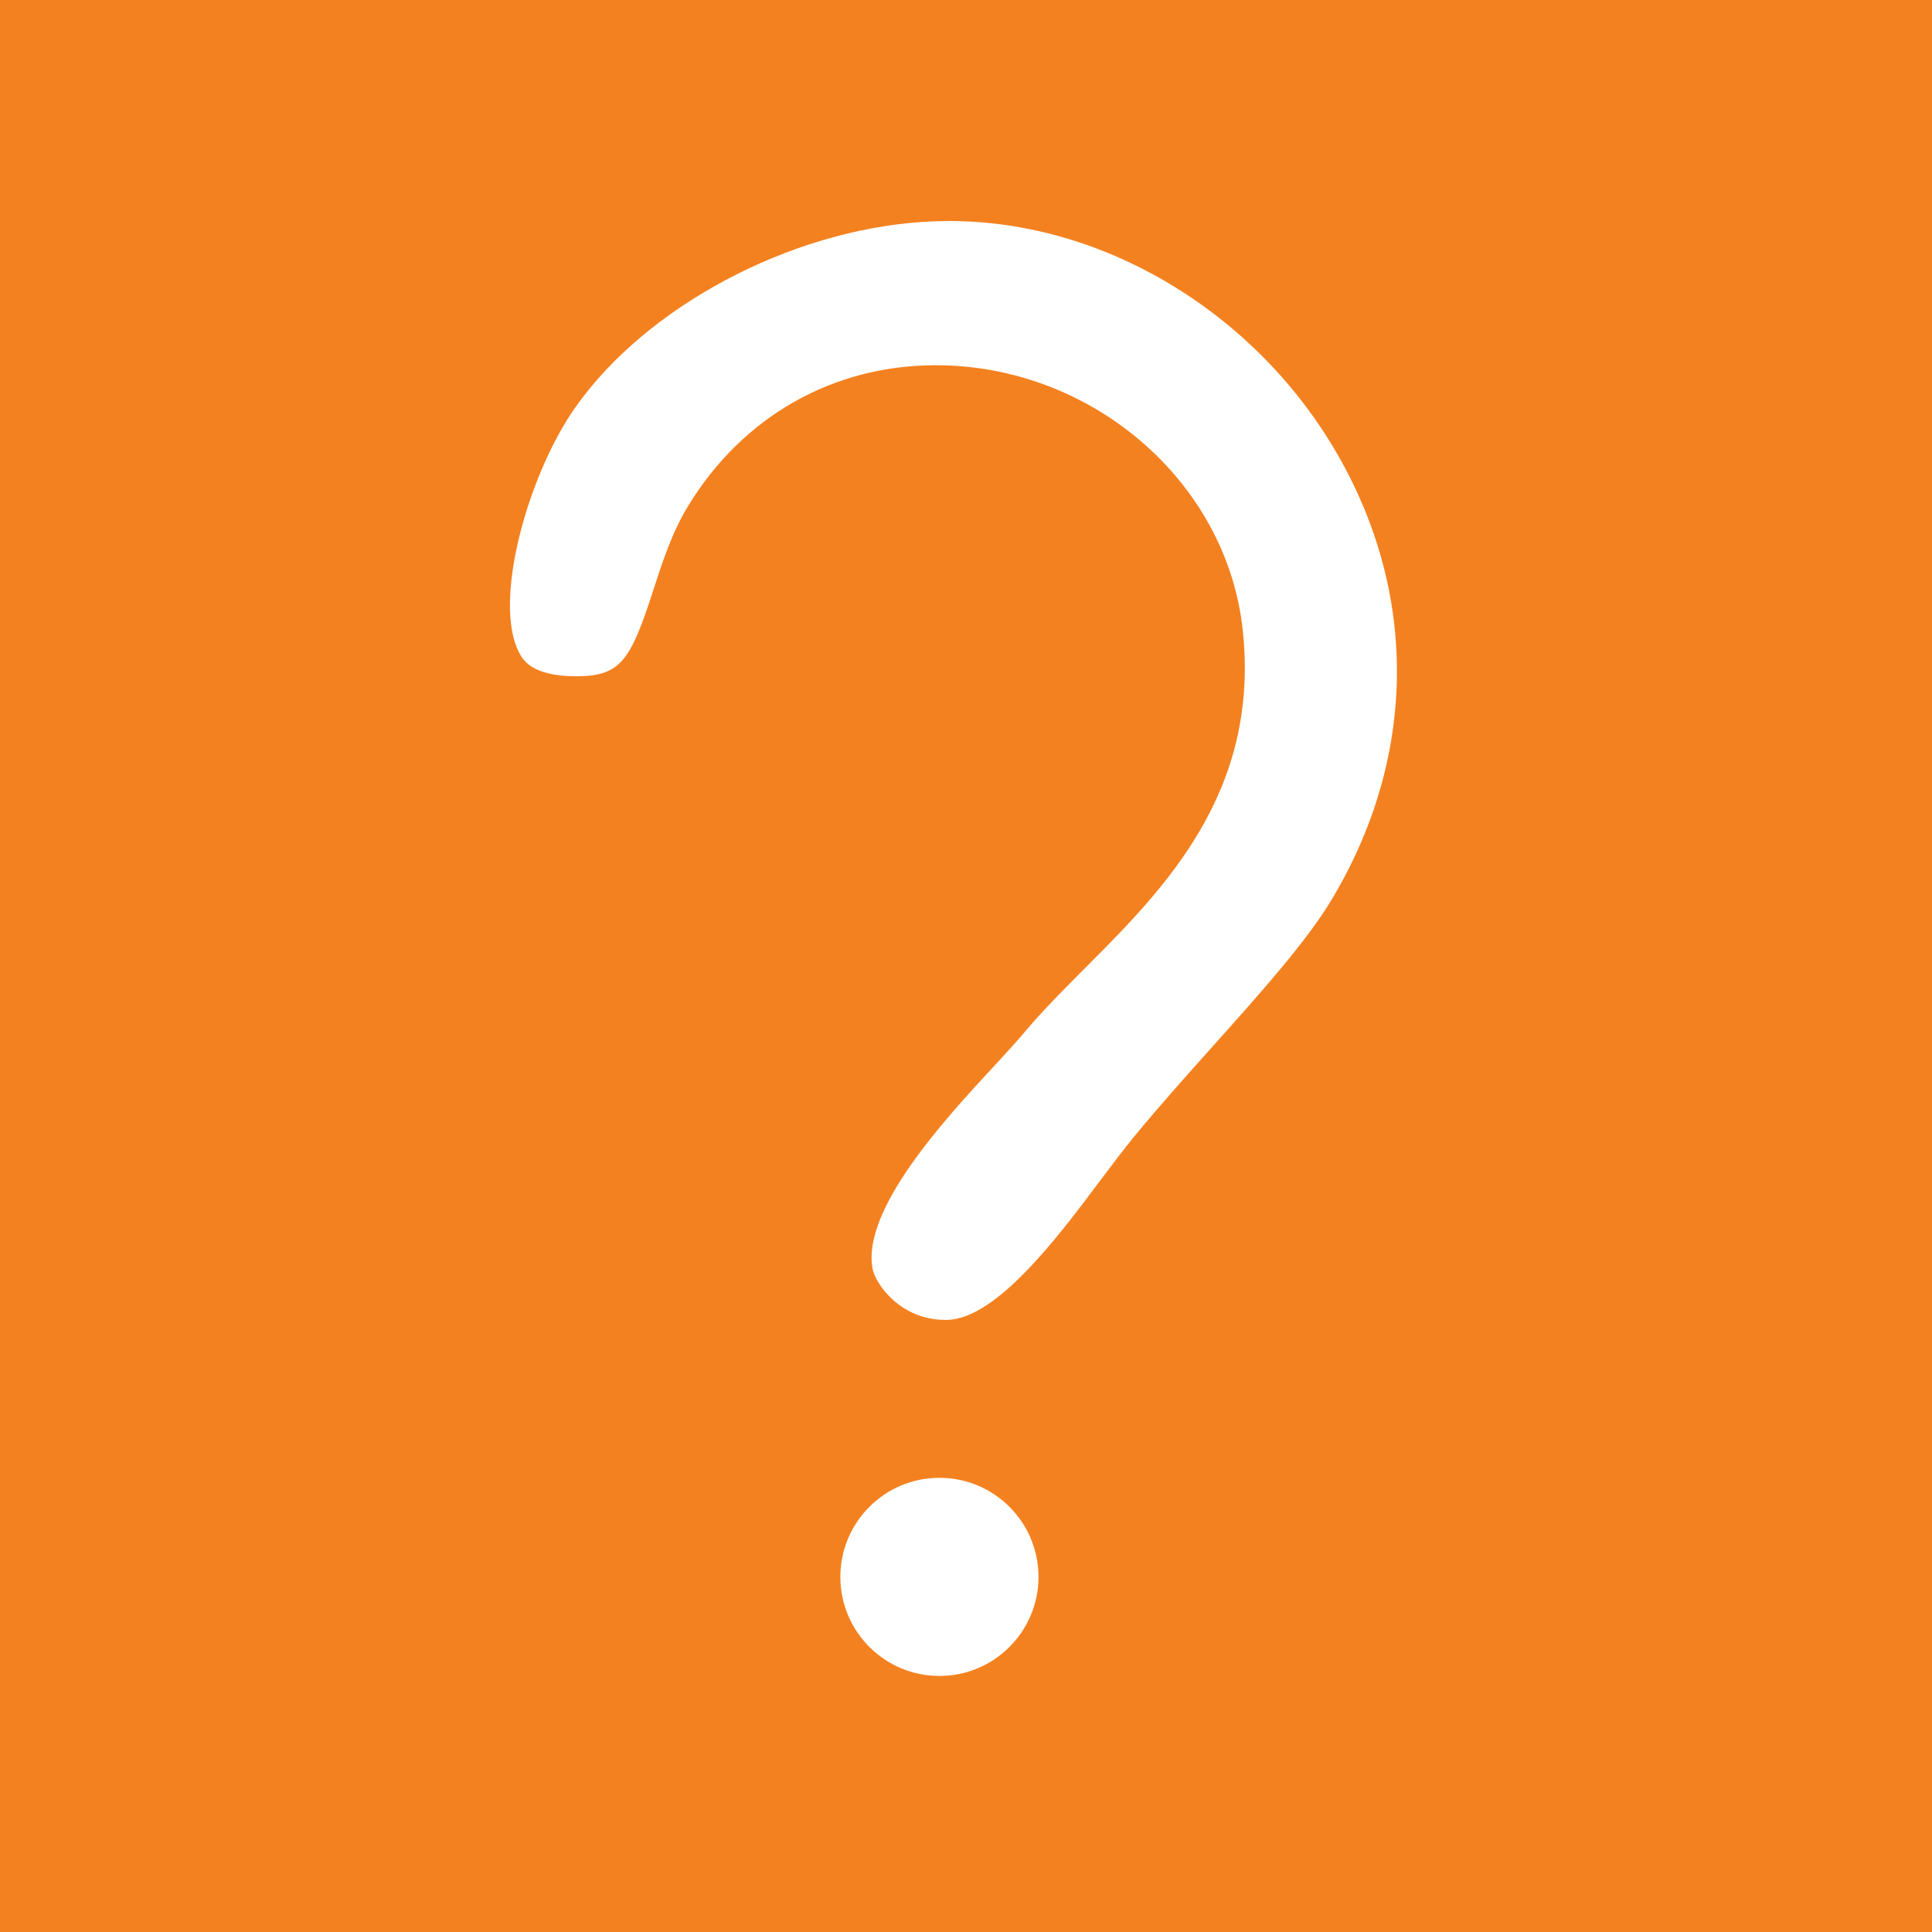 <?xml version="1.0" encoding="utf-8"?>
<!-- Generator: Adobe Illustrator 15.0.0, SVG Export Plug-In . SVG Version: 6.00 Build 0)  -->
<!DOCTYPE svg PUBLIC "-//W3C//DTD SVG 1.1//EN" "http://www.w3.org/Graphics/SVG/1.1/DTD/svg11.dtd">
<svg version="1.1" id="Vrstva_1" xmlns="http://www.w3.org/2000/svg" xmlns:xlink="http://www.w3.org/1999/xlink" x="0px" y="0px"
	 width="166px" height="166px" viewBox="0 0 166 166" enable-background="new 0 0 166 166" xml:space="preserve">
<rect x="0" y="0" width="166" height="166" fill="#333333" stroke="none"/>
<path fill="#FFFFFF" d="M117.065,36.372C109.888,23.687,96.372,15.49,82.632,15.49c-0.767,0-1.544,0.025-2.31,0.075
	c-11.854,0.762-24.497,7.509-30.744,16.408c-4.188,5.968-7.297,17.12-4.955,21.626c0.327,0.628,1.092,2.101,5.062,2.101l0.174-0.001
	c3.792-0.044,4.646-1.495,6.646-7.679c0.798-2.466,1.623-5.016,3.037-7.341c4.814-7.913,12.793-12.451,21.892-12.451
	c13.765,0,25.67,10.252,27.102,23.341c1.573,14.373-6.97,22.938-13.835,29.821c-1.957,1.962-3.806,3.815-5.437,5.752
	c-0.82,0.974-1.791,2.023-2.915,3.239c-4.004,4.329-11.458,12.386-10.511,17.621c0.242,1.339,2.436,4.547,6.432,4.547l0.169-0.002
	c4.354-0.085,9.812-7.365,13.423-12.184c1.096-1.462,2.131-2.843,3.131-4.058c2.211-2.685,4.624-5.381,6.958-7.988
	c4.224-4.721,8.214-9.18,10.426-12.862C123.841,63.036,124.091,48.79,117.065,36.372z"/>
<rect fill="#F48120" width="166" height="166"/>
<path fill="#FFFFFF" d="M114.401,77.323c-2.151,3.582-6.033,7.92-10.142,12.512c-2.271,2.536-4.617,5.159-6.769,7.771
	c-0.973,1.182-1.979,2.525-3.046,3.947c-3.513,4.688-8.821,11.77-13.057,11.852l-0.165,0.002c-3.888,0-6.022-3.12-6.257-4.423
	c-0.92-5.093,6.33-12.93,10.225-17.142c1.093-1.183,2.037-2.203,2.835-3.15c1.587-1.885,3.385-3.688,5.289-5.596
	c6.678-6.695,14.988-15.028,13.458-29.009c-1.393-12.732-12.974-22.706-26.364-22.706c-8.851,0-16.613,4.415-21.296,12.112
	c-1.376,2.262-2.178,4.742-2.955,7.142c-1.946,6.016-2.776,7.427-6.465,7.47l-0.169,0.001c-3.862,0-4.606-1.433-4.924-2.044
	c-2.279-4.383,0.746-15.231,4.82-21.037c6.077-8.657,18.375-15.221,29.907-15.961c0.745-0.048,1.501-0.073,2.247-0.073
	c13.366,0,26.513,7.974,33.496,20.313C121.904,51.383,121.661,65.241,114.401,77.323z"/>
<circle fill="#FFFFFF" cx="80.717" cy="135.488" r="8.512"/>
</svg>

